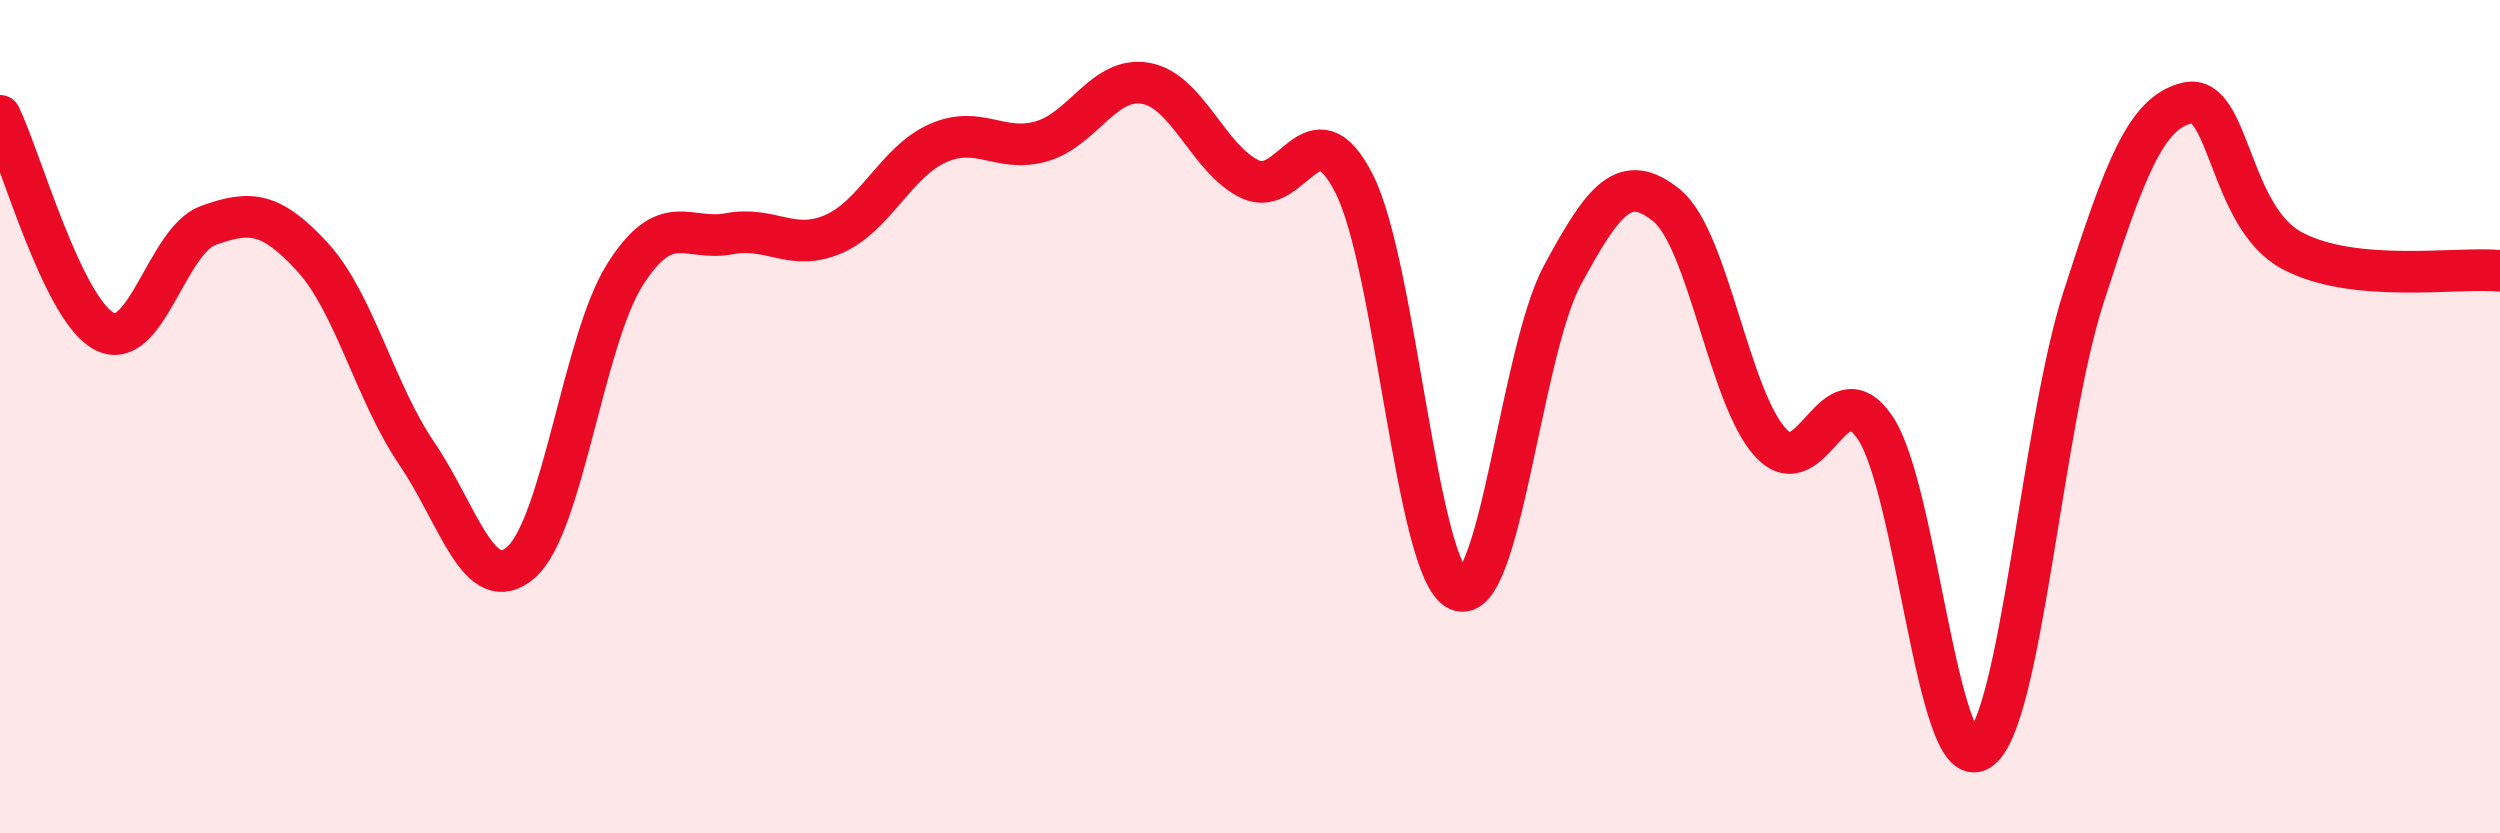 
    <svg width="60" height="20" viewBox="0 0 60 20" xmlns="http://www.w3.org/2000/svg">
      <path
        d="M 0,2.78 C 0.5,3.81 1.5,7.42 2.5,7.95 C 3.5,8.48 4,5.77 5,5.41 C 6,5.05 6.5,5.08 7.5,6.17 C 8.5,7.26 9,9.41 10,10.88 C 11,12.35 11.5,14.36 12.5,13.5 C 13.5,12.64 14,8.17 15,6.59 C 16,5.01 16.5,5.8 17.5,5.61 C 18.5,5.42 19,6.05 20,5.62 C 21,5.19 21.5,3.89 22.5,3.44 C 23.5,2.99 24,3.68 25,3.39 C 26,3.1 26.5,1.82 27.5,2 C 28.5,2.18 29,3.82 30,4.3 C 31,4.78 31.5,2.44 32.5,4.41 C 33.5,6.38 34,13.72 35,14.16 C 36,14.6 36.5,8.45 37.5,6.6 C 38.5,4.75 39,4.12 40,4.93 C 41,5.74 41.5,9.56 42.5,10.63 C 43.5,11.7 44,8.79 45,10.26 C 46,11.73 46.5,18.62 47.5,18 C 48.5,17.38 49,10.26 50,7.15 C 51,4.04 51.5,2.7 52.5,2.47 C 53.5,2.24 53.5,5.2 55,6.01 C 56.5,6.82 59,6.4 60,6.5L60 20L0 20Z"
        fill="#EB0A25"
        opacity="0.1"
        stroke-linecap="round"
        stroke-linejoin="round"
      />
      <path
        d="M 0,2.78 C 0.5,3.81 1.5,7.42 2.5,7.95 C 3.5,8.48 4,5.77 5,5.41 C 6,5.05 6.5,5.08 7.5,6.17 C 8.5,7.26 9,9.41 10,10.88 C 11,12.35 11.5,14.36 12.5,13.5 C 13.5,12.64 14,8.17 15,6.59 C 16,5.01 16.5,5.8 17.5,5.61 C 18.5,5.42 19,6.05 20,5.62 C 21,5.19 21.5,3.89 22.5,3.44 C 23.5,2.99 24,3.68 25,3.39 C 26,3.1 26.5,1.82 27.5,2 C 28.5,2.18 29,3.82 30,4.3 C 31,4.78 31.5,2.44 32.5,4.41 C 33.5,6.38 34,13.72 35,14.16 C 36,14.6 36.5,8.45 37.5,6.6 C 38.5,4.75 39,4.12 40,4.93 C 41,5.74 41.5,9.56 42.5,10.63 C 43.5,11.7 44,8.79 45,10.26 C 46,11.73 46.5,18.62 47.5,18 C 48.5,17.38 49,10.26 50,7.15 C 51,4.04 51.5,2.7 52.5,2.47 C 53.5,2.24 53.5,5.2 55,6.01 C 56.5,6.82 59,6.4 60,6.5"
        stroke="#EB0A25"
        stroke-width="1"
        fill="none"
        stroke-linecap="round"
        stroke-linejoin="round"
      />
    </svg>
  